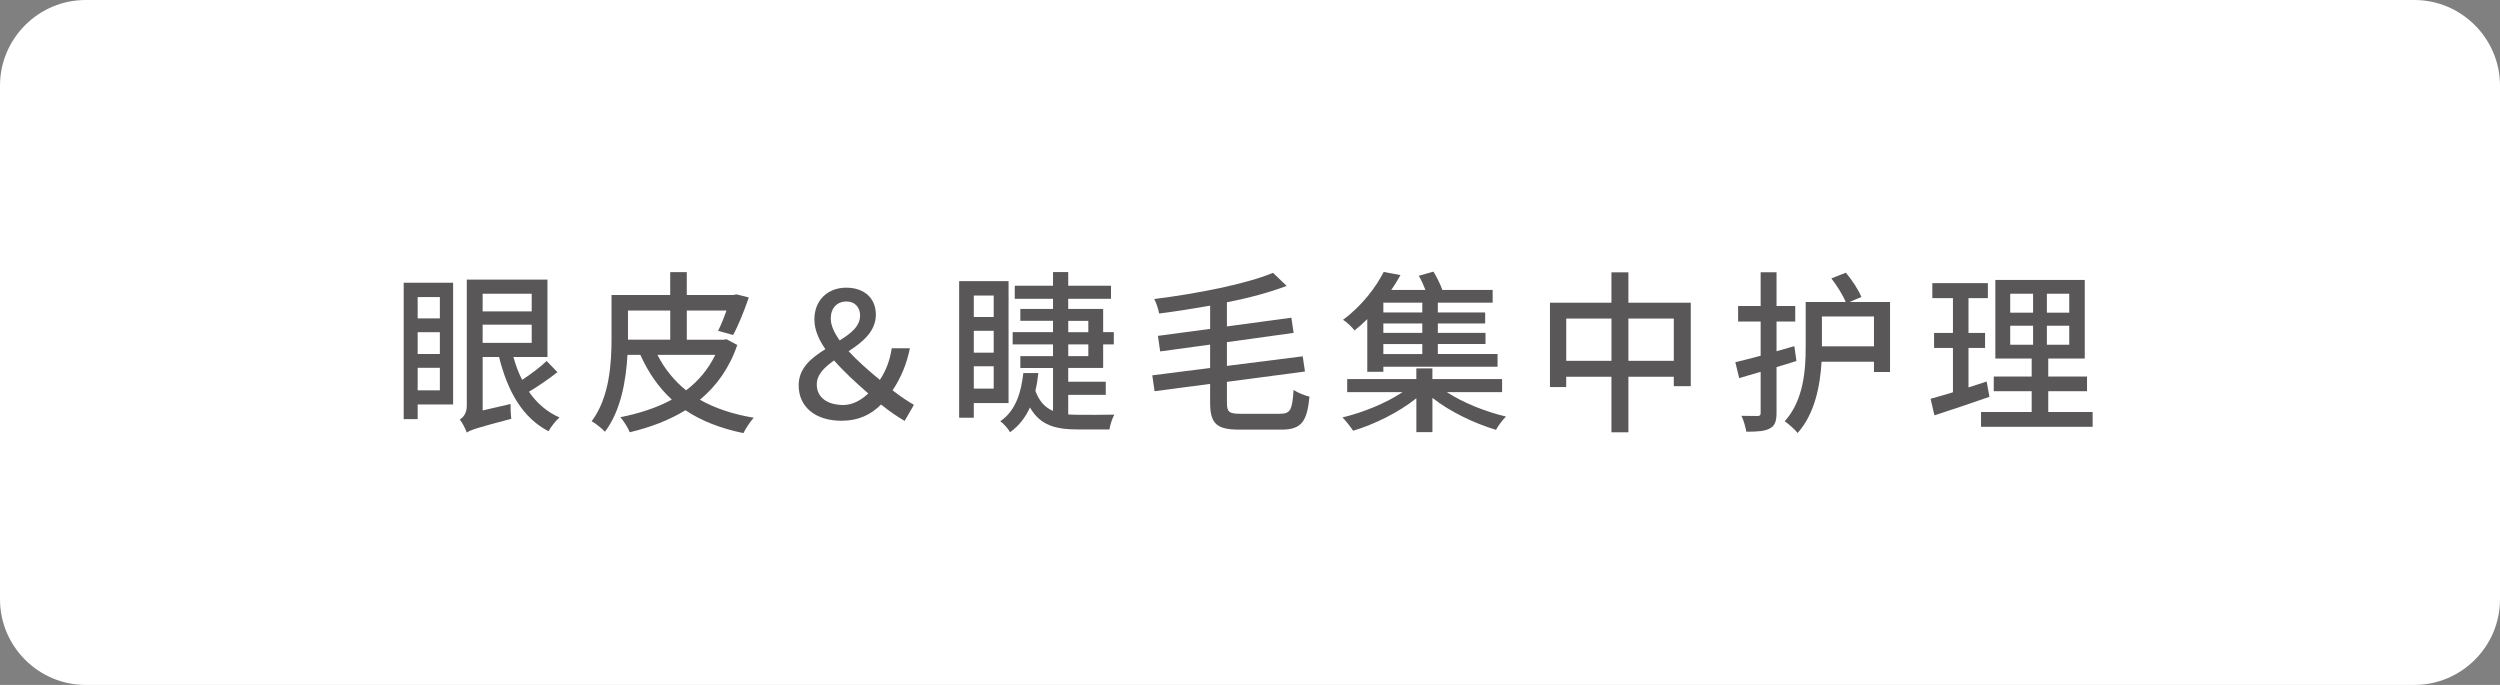 <?xml version="1.0" encoding="UTF-8"?>
<svg id="_レイヤー_2" data-name="レイヤー_2" xmlns="http://www.w3.org/2000/svg" viewBox="0 0 730 200">
  <rect x="0" y="0" width="730" height="200" fill="#808080" stroke="none"/>
  <defs>
    <style>
      .cls-1 {
        fill: #595757;
      }

      .cls-2 {
        fill: #fff;
      }
    </style>
  </defs>
  <g id="_デザイン" data-name="デザイン">
    <g>
      <path class="cls-2" d="M705,0H25C11.25,0,0,11.25,0,25v150c0,13.75,11.25,25,25,25h680c13.75,0,25-11.25,25-25V25c0-13.75-11.25-25-25-25Z"/>
      <g>
        <path class="cls-1" d="M132.31,118.11h-10.35v4.28h-4.08v-39.83h14.43v35.54ZM121.96,86.75v6.22h6.48v-6.22h-6.48ZM121.96,103.37h6.48v-6.37h-6.48v6.37ZM128.44,113.98v-6.58h-6.48v6.58h6.48ZM162.76,108.68c-2.5,1.99-5.66,4.13-8.31,5.71,2.29,3.31,5.25,5.92,8.92,7.5-1.07.92-2.5,2.75-3.21,4.03-7.6-3.93-11.98-11.73-14.43-21.67h-4.79v15.6l8.16-1.89c-.05,1.38.05,3.26.2,4.33-10.2,2.7-11.93,3.26-13,4.03-.36-1.07-1.33-2.96-2.04-3.82.87-.51,2.04-1.73,2.04-3.93v-36.92h23.56v22.59h-9.94c.66,2.4,1.48,4.64,2.55,6.68,2.5-1.63,5.35-3.77,7.14-5.51l3.16,3.26ZM140.93,85.78v5.15h14.33v-5.15h-14.33ZM140.93,100.11h14.33v-5.3h-14.33v5.3Z"/>
        <path class="cls-1" d="M215.29,100.72c-2.29,6.73-6.07,11.98-10.91,16.01,4.44,2.5,9.64,4.23,15.71,5.25-.97,1.07-2.35,3.11-3.01,4.49-6.68-1.38-12.29-3.57-16.93-6.68-4.84,2.96-10.4,5.05-16.27,6.43-.46-1.27-1.84-3.42-2.75-4.39,5.56-1.12,10.66-2.75,15.04-5.15-3.88-3.57-6.83-7.85-9.18-13.05h-3.77c-.41,7.39-1.89,16.27-6.58,22.44-.82-.92-2.8-2.5-3.88-3.06,5.3-7.04,5.81-17.13,5.81-24.43v-12.44h17.13v-6.68h4.84v6.68h13.62l.82-.2,3.67.92c-1.33,3.88-3.06,8.21-4.59,10.96l-4.38-1.22c.82-1.58,1.68-3.72,2.45-5.92h-11.58v8.52h10.71l.87-.15,3.16,1.68ZM183.37,99.19h12.34v-8.52h-12.34v8.52ZM191.98,103.63c2.04,4.03,4.84,7.5,8.36,10.35,3.62-2.75,6.48-6.17,8.52-10.35h-16.88Z"/>
        <path class="cls-1" d="M264.15,122.91c-2.04-1.22-4.18-2.6-6.88-4.79-2.96,2.96-6.58,4.74-11.52,4.74-7.85,0-12.54-4.18-12.54-10.35,0-5.05,3.72-8.01,7.8-10.56-1.99-2.86-3.21-5.76-3.21-8.67,0-5.71,3.98-9.28,9.28-9.28s8.67,3.06,8.67,7.9-3.88,8.01-7.96,10.66c2.7,2.91,6.02,5.81,9.13,8.36,1.73-2.6,2.91-5.56,3.47-9.23h5.3c-.92,4.59-2.6,8.57-5.05,12.29,2.5,1.94,4.79,3.42,6.22,4.23l-2.7,4.69ZM246.25,118.26c2.6,0,5.05-1.27,7.29-3.37-3.52-3.06-7.09-6.32-9.99-9.64-2.8,1.99-5.05,4.08-5.05,7.04,0,3.88,3.26,5.97,7.75,5.97ZM245.18,99.4c3.31-2.04,5.97-4.13,5.97-7.29,0-2.29-1.48-4.08-3.93-4.08-2.8,0-4.64,1.89-4.64,5,0,1.99,1.02,4.13,2.6,6.37Z"/>
        <path class="cls-1" d="M284.35,117.7v4.28h-4.28v-39.88h14.43v35.59h-10.15ZM284.35,86.29v6.27h5.81v-6.27h-5.81ZM284.35,102.97h5.81v-6.37h-5.81v6.37ZM290.16,113.47v-6.53h-5.81v6.53h5.81ZM311.93,121.02c.97.05,2.04.1,3.11.1,1.43.05,8.31,0,10.35-.05-.61,1.07-1.28,3.11-1.43,4.33h-9.13c-6.48,0-11.07-1.12-14.08-6.43-1.27,2.8-3.11,5.3-5.81,7.24-.56-1.02-1.89-2.55-2.86-3.21,4.84-3.26,6.17-9.13,6.73-14.07h4.39c-.2,1.73-.46,3.47-.87,5.2,1.17,3.16,2.91,4.9,5.15,5.86v-12.54h-9.54v-3.47h9.54v-3.42h-11.78v-3.57h11.78v-3.31h-9.54v-3.47h9.54v-2.96h-11.17v-3.82h11.17v-3.98h4.44v3.98h12.49v3.82h-12.49v2.96h10.2v6.78h3.11v3.57h-3.11v6.88h-10.2v4.03h10.96v3.82h-10.96v5.71ZM311.93,97h5.86v-3.31h-5.86v3.31ZM311.93,103.99h5.86v-3.42h-5.86v3.42Z"/>
        <path class="cls-1" d="M373.85,120.81c3.01,0,3.47-1.22,3.88-6.94,1.22.82,3.26,1.63,4.64,1.94-.71,7.24-2.29,9.64-8.21,9.64h-12.19c-6.73,0-8.62-1.68-8.62-8.01v-5.35l-16.22,2.14-.66-4.64,16.88-2.14v-6.83l-14.58,1.99-.66-4.54,15.25-2.04v-6.78c-5,.87-10.05,1.68-14.89,2.29-.2-1.22-.87-3.16-1.43-4.23,12.54-1.58,26.67-4.33,34.68-7.65l3.98,3.82c-4.95,1.89-11.02,3.52-17.44,4.79v7.04l18.82-2.55.66,4.44-19.48,2.7v6.94l22.13-2.8.66,4.44-22.79,3.01v6.02c0,2.8.56,3.31,4.03,3.31h11.58Z"/>
        <path class="cls-1" d="M422.45,114.49c4.74,3.11,11.42,5.76,17.29,7.14-.97.97-2.29,2.7-2.91,3.88-6.32-1.89-13.46-5.3-18.56-9.33v10h-4.69v-9.89c-5.15,4.13-12.29,7.65-18.46,9.48-.76-1.12-2.14-2.91-3.11-3.88,5.97-1.43,12.75-4.18,17.54-7.39h-16.17v-3.82h20.19v-3.11h4.69v3.11h20.35v3.82h-16.17ZM399.25,93.18c-1.17,1.17-2.4,2.24-3.72,3.31-.77-1.02-2.29-2.45-3.37-3.11,5.61-4.13,9.64-9.59,11.88-13.97l4.9.92c-.82,1.43-1.68,2.91-2.7,4.33h9.99c-.51-1.33-1.22-2.91-1.94-4.13l4.28-1.22c.97,1.63,2.04,3.72,2.6,5.35h14.69v3.72h-16.01v2.86h13.82v3.21h-13.82v2.75h13.92v3.26h-13.92v2.91h17.44v3.72h-33.35v1.48h-4.69v-15.4ZM415.31,88.38h-11.37v2.86h11.37v-2.86ZM415.31,94.45h-11.37v2.75h11.37v-2.75ZM415.31,100.47h-11.37v2.91h11.37v-2.91Z"/>
        <path class="cls-1" d="M493.7,88.38v24.38h-4.95v-2.75h-13.26v16.22h-4.95v-16.22h-13.21v3.01h-4.74v-24.63h17.95v-8.87h4.95v8.87h18.21ZM470.55,105.36v-12.34h-13.21v12.34h13.21ZM488.75,105.36v-12.34h-13.26v12.34h13.26Z"/>
        <path class="cls-1" d="M524.56,105.41c-1.94.61-3.88,1.22-5.81,1.78v13.36c0,2.45-.51,3.82-1.94,4.54-1.43.82-3.57.97-6.88.97-.2-1.22-.76-3.31-1.43-4.64,2.09.05,4.13.05,4.69.05.66,0,.92-.2.92-.92v-11.98l-6.27,1.84-1.12-4.64c2.04-.46,4.59-1.17,7.39-1.89v-9.99h-6.58v-4.54h6.58v-9.84h4.64v9.84h5.46v4.54h-5.46v8.67l5.2-1.48.61,4.33ZM551.89,88.18v20.45h-4.69v-3.01h-15.3c-.41,6.99-1.99,15.25-6.99,20.81-.76-.97-2.75-2.75-3.77-3.42,5.51-6.12,6.12-14.89,6.12-21.62v-13.21h11.68c-.82-2.04-2.6-4.84-4.18-6.88l4.23-1.68c1.89,2.24,3.72,5.1,4.54,7.09l-3.47,1.48h11.83ZM547.2,101.13v-8.72h-15.2v8.72h15.2Z"/>
        <path class="cls-1" d="M580.91,115.87c-5.56,1.94-11.47,3.93-16.06,5.41l-1.12-4.84c1.84-.51,4.08-1.12,6.53-1.89v-12.95h-5.51v-4.39h5.51v-10.15h-6.02v-4.39h16.22v4.39h-5.66v10.15h4.84v4.39h-4.84v11.52c1.73-.56,3.57-1.12,5.3-1.73l.82,4.49ZM611.05,120.3v4.33h-32.59v-4.33h14.79v-6.07h-11.07v-4.28h11.07v-5.25h-10.61v-22.95h26.11v22.95h-10.66v5.25h11.32v4.28h-11.32v6.07h12.95ZM586.98,91.29h6.68v-5.51h-6.68v5.51ZM586.98,100.67h6.68v-5.56h-6.68v5.56ZM604.22,85.78h-6.53v5.51h6.53v-5.51ZM604.22,95.11h-6.53v5.56h6.53v-5.56Z"/>
      </g>
    </g>
  </g>
</svg>